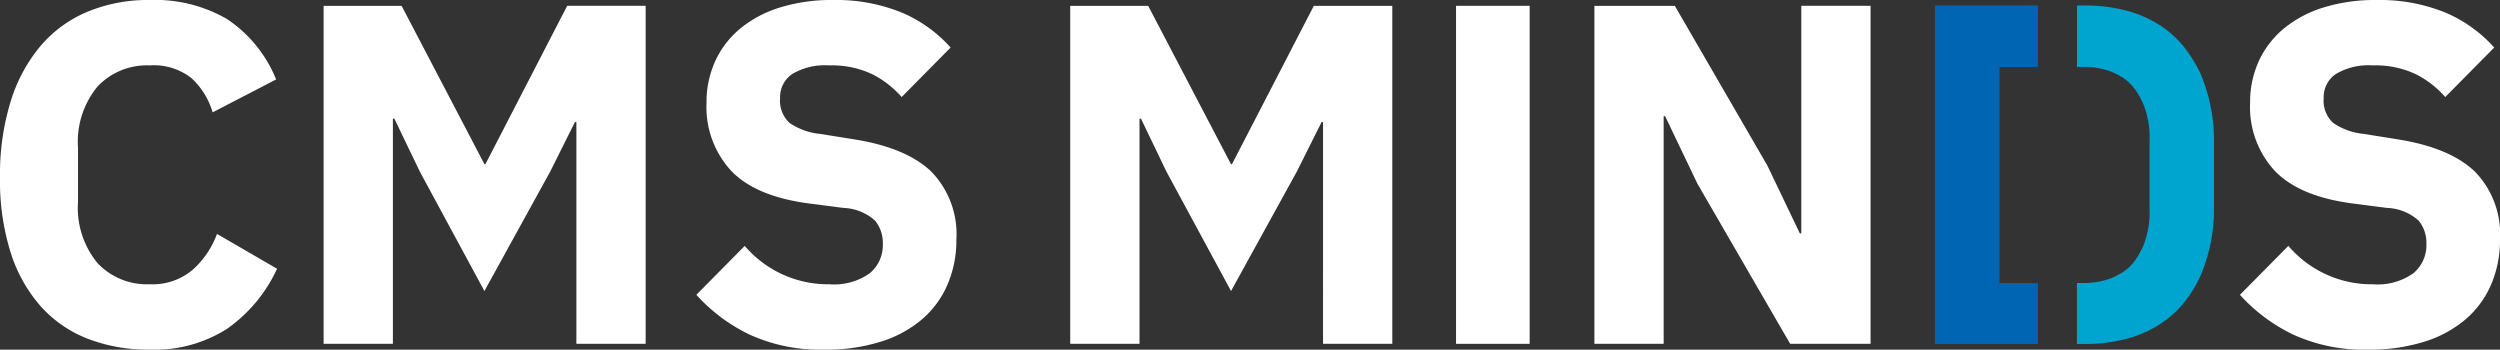 <svg xmlns="http://www.w3.org/2000/svg" width="214.505" height="30" viewBox="0 0 214.505 30">
  <rect x="0" y="0" width="214.505" height="30" fill="#333333" stroke="none"/>
  <g id="Group_6434" data-name="Group 6434" transform="translate(1315 761)">
    <path id="Path_1" data-name="Path 1" d="M12.842,30a14.384,14.384,0,0,1-5.319-.936,10.529,10.529,0,0,1-4.03-2.783A12.813,12.813,0,0,1,.914,21.669,20.6,20.6,0,0,1,0,15.208a21.246,21.246,0,0,1,.914-6.5A13.6,13.6,0,0,1,3.492,3.927,10.727,10.727,0,0,1,7.523,1a13.577,13.577,0,0,1,5.319-1,12.326,12.326,0,0,1,6.65,1.642,11.319,11.319,0,0,1,4.2,5.174L18.245,9.64a6.475,6.475,0,0,0-1.809-2.929,5.218,5.218,0,0,0-3.595-1.1A5.815,5.815,0,0,0,8.375,7.417a7.44,7.44,0,0,0-1.682,5.256v4.654a7.44,7.44,0,0,0,1.682,5.256,5.815,5.815,0,0,0,4.467,1.806,5.308,5.308,0,0,0,3.719-1.267,7.687,7.687,0,0,0,2.057-3.053l5.154,2.991a12.894,12.894,0,0,1-4.26,5.132A11.552,11.552,0,0,1,12.842,30" transform="translate(-1315 -761)" fill="#fff"/>
    <path id="Path_2" data-name="Path 2" d="M220.34,13.544h-.124L218.1,17.782l-5.652,10.263-5.527-10.221-2.2-4.57h-.125v19.32h-5.943v-29h6.691l7.107,13.587h.082L219.55,3.572h6.733v29H220.34Z" transform="translate(-1485.885 -764.073)" fill="#fff"/>
    <path id="Path_3" data-name="Path 3" d="M438.634,30a14.562,14.562,0,0,1-6.482-1.311,14.782,14.782,0,0,1-4.529-3.392l4.155-4.2a9.38,9.38,0,0,0,7.274,3.294,5.267,5.267,0,0,0,3.449-.945,3.125,3.125,0,0,0,1.123-2.514,3.023,3.023,0,0,0-.665-2,4.272,4.272,0,0,0-2.7-1.091l-2.867-.37q-4.613-.583-6.754-2.787a8.059,8.059,0,0,1-2.14-5.865,8.438,8.438,0,0,1,.748-3.579,7.907,7.907,0,0,1,2.141-2.787A9.966,9.966,0,0,1,434.79.645,15.084,15.084,0,0,1,439.383,0a14.915,14.915,0,0,1,5.776,1.042,11.733,11.733,0,0,1,4.281,3.038l-4.2,4.246a8.407,8.407,0,0,0-2.514-1.954,8.082,8.082,0,0,0-3.719-.76,5.453,5.453,0,0,0-3.158.74,2.379,2.379,0,0,0-1.039,2.055,2.6,2.6,0,0,0,.81,2.139,5.618,5.618,0,0,0,2.638.945l2.867.459q4.49.707,6.65,2.766a7.69,7.69,0,0,1,2.16,5.844,9.615,9.615,0,0,1-.748,3.827,8.183,8.183,0,0,1-2.181,2.994,10.022,10.022,0,0,1-3.553,1.934,15.644,15.644,0,0,1-4.822.687" transform="translate(-1682.876 -761)" fill="#fff"/>
    <path id="Path_4" data-name="Path 4" d="M678.924,13.544H678.8l-2.119,4.238-5.652,10.263L665.5,17.824l-2.2-4.57h-.124v19.32H657.23v-29h6.69l7.107,13.587h.082l7.024-13.587h6.733v29h-5.943Z" transform="translate(-1880.404 -764.073)" fill="#fff"/>
    <rect id="Rectangle_1" data-name="Rectangle 1" width="6.316" height="29.002" transform="translate(-1190.069 -760.501)" fill="#fff"/>
    <path id="Path_5" data-name="Path 5" d="M988.011,18.863l-2.785-5.817H985.1V32.574h-5.943v-29h6.9L994,17.283l2.785,5.817h.124V3.572h5.943v29h-6.9Z" transform="translate(-2157.354 -764.073)" fill="#fff"/>
    <path id="Path_6" data-name="Path 6" d="M1386.575,30a14.562,14.562,0,0,1-6.482-1.311,14.777,14.777,0,0,1-4.529-3.392l4.155-4.2a9.38,9.38,0,0,0,7.274,3.294,5.268,5.268,0,0,0,3.449-.945,3.125,3.125,0,0,0,1.122-2.514,3.025,3.025,0,0,0-.665-2,4.272,4.272,0,0,0-2.7-1.091l-2.867-.37q-4.614-.583-6.755-2.787a8.059,8.059,0,0,1-2.14-5.865,8.441,8.441,0,0,1,.748-3.579,7.91,7.91,0,0,1,2.141-2.787,9.967,9.967,0,0,1,3.407-1.81A15.082,15.082,0,0,1,1387.324,0a14.917,14.917,0,0,1,5.776,1.042,11.734,11.734,0,0,1,4.281,3.038l-4.2,4.246a8.407,8.407,0,0,0-2.514-1.954,8.081,8.081,0,0,0-3.719-.76,5.453,5.453,0,0,0-3.158.74,2.379,2.379,0,0,0-1.039,2.055,2.6,2.6,0,0,0,.81,2.139,5.618,5.618,0,0,0,2.639.945l2.867.459q4.49.707,6.65,2.766a7.691,7.691,0,0,1,2.16,5.844,9.612,9.612,0,0,1-.748,3.827,8.179,8.179,0,0,1-2.182,2.994,10.022,10.022,0,0,1-3.553,1.934,15.644,15.644,0,0,1-4.822.687" transform="translate(-2498.373 -761)" fill="#fff"/>
    <path id="Path_7" data-name="Path 7" d="M1197.1,27.177h-3.3V8.633h3.3V3.362h-8.832V32.408h8.832Z" transform="translate(-2337.242 -763.892)" fill="#0066b3"/>
    <path id="Path_8" data-name="Path 8" d="M1286.1,9.26a12.488,12.488,0,0,0-1.3-2.156,8.659,8.659,0,0,0-1.992-1.9,9.918,9.918,0,0,0-2.873-1.342,13.723,13.723,0,0,0-3.9-.5h-.56V8.632h.544A6.615,6.615,0,0,1,1278,8.9a5.455,5.455,0,0,1,1.483.71,4.017,4.017,0,0,1,1.029,1.027,7.01,7.01,0,0,1,.65,1.172A7.624,7.624,0,0,1,1281.7,15V20.77a7.742,7.742,0,0,1-.541,3.224,7,7,0,0,1-.65,1.172,3.981,3.981,0,0,1-1.029,1.025A5.41,5.41,0,0,1,1278,26.9a6.611,6.611,0,0,1-1.986.272h-.544v5.231h.56a13.6,13.6,0,0,0,3.9-.5,9.828,9.828,0,0,0,2.873-1.338,8.859,8.859,0,0,0,1.992-1.884,11.12,11.12,0,0,0,1.3-2.175,14.613,14.613,0,0,0,1.134-5.9V15.163a14.614,14.614,0,0,0-1.134-5.9" transform="translate(-2412.266 -763.891)" fill="#00a5cf"/>
  </g>
</svg>
